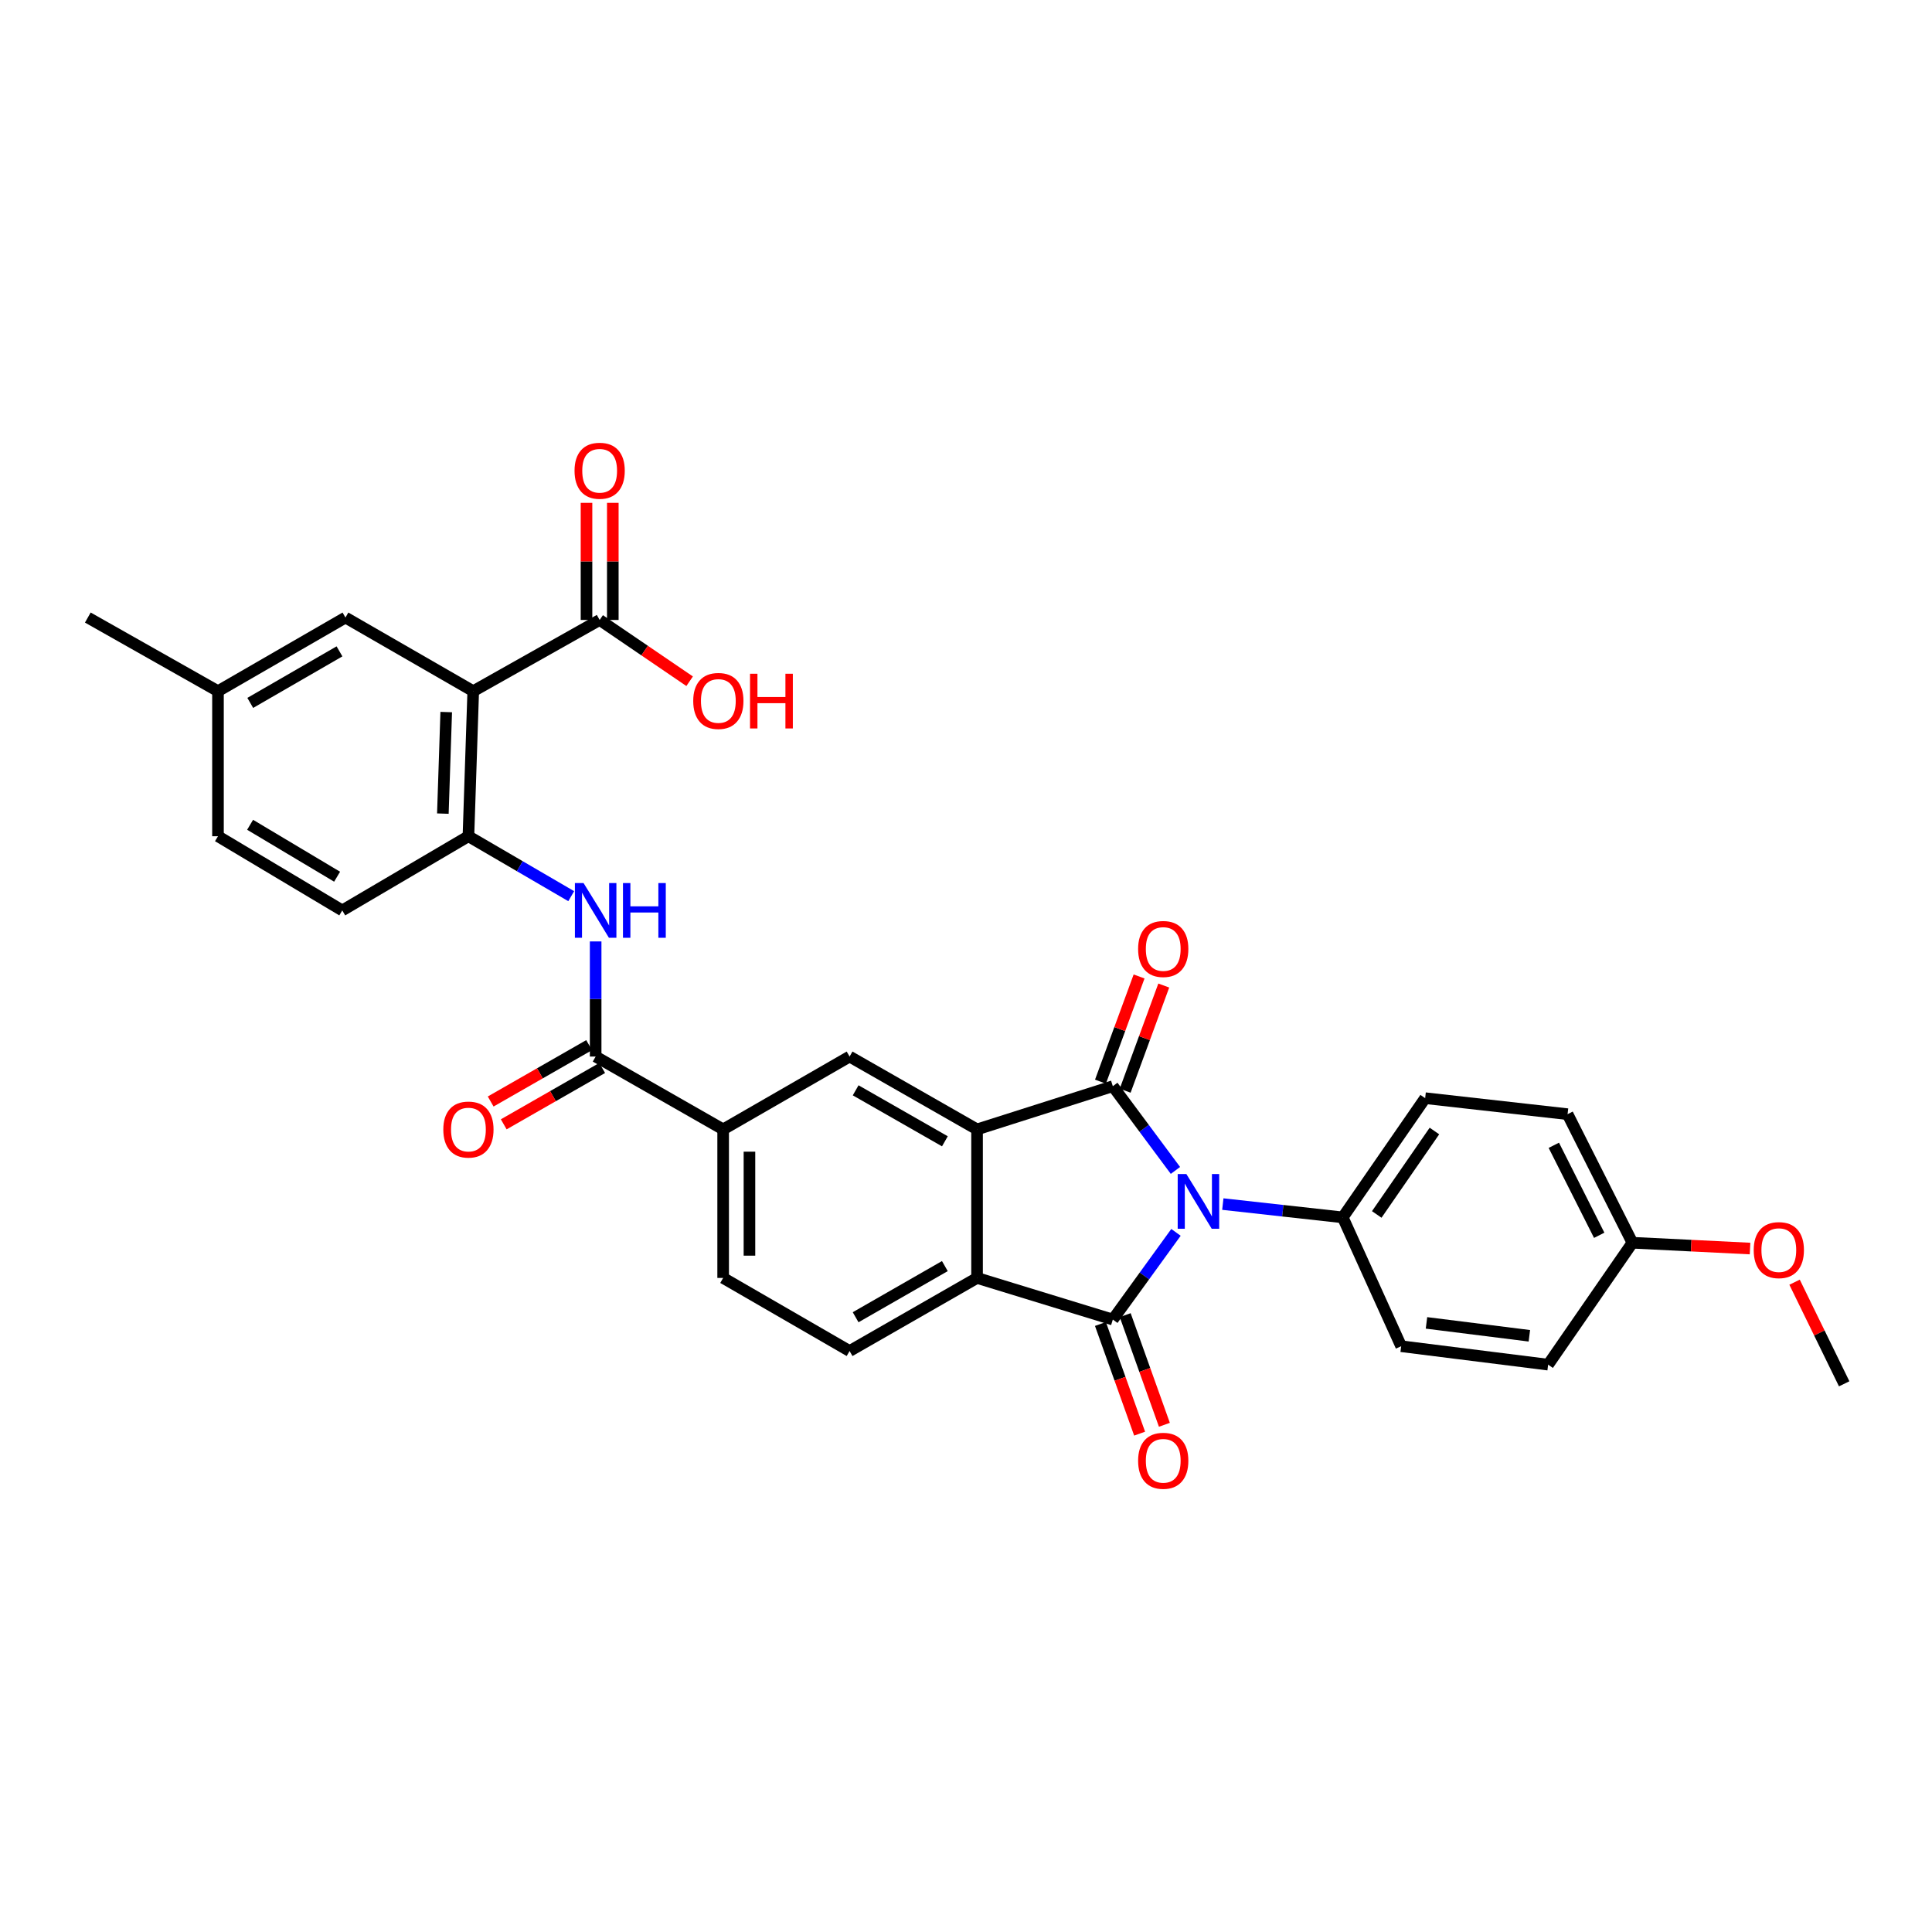 <?xml version='1.0' encoding='iso-8859-1'?>
<svg version='1.1' baseProfile='full'
              xmlns='http://www.w3.org/2000/svg'
                      xmlns:rdkit='http://www.rdkit.org/xml'
                      xmlns:xlink='http://www.w3.org/1999/xlink'
                  xml:space='preserve'
width='1000px' height='1000px' viewBox='0 0 1000 1000'>
<!-- END OF HEADER -->
<rect style='opacity:1.0;fill:#FFFFFF;stroke:none' width='1000' height='1000' x='0' y='0'> </rect>
<path class='bond-0' d='M 608.407,605.812 L 592.2,584.007' style='fill:none;fill-rule:evenodd;stroke:#0000FF;stroke-width:6px;stroke-linecap:butt;stroke-linejoin:miter;stroke-opacity:1' />
<path class='bond-0' d='M 592.2,584.007 L 575.993,562.203' style='fill:none;fill-rule:evenodd;stroke:#000000;stroke-width:6px;stroke-linecap:butt;stroke-linejoin:miter;stroke-opacity:1' />
<path class='bond-1' d='M 608.685,637.878 L 592.339,660.439' style='fill:none;fill-rule:evenodd;stroke:#0000FF;stroke-width:6px;stroke-linecap:butt;stroke-linejoin:miter;stroke-opacity:1' />
<path class='bond-1' d='M 592.339,660.439 L 575.993,682.999' style='fill:none;fill-rule:evenodd;stroke:#000000;stroke-width:6px;stroke-linecap:butt;stroke-linejoin:miter;stroke-opacity:1' />
<path class='bond-11' d='M 632.931,623.229 L 663.968,626.67' style='fill:none;fill-rule:evenodd;stroke:#0000FF;stroke-width:6px;stroke-linecap:butt;stroke-linejoin:miter;stroke-opacity:1' />
<path class='bond-11' d='M 663.968,626.67 L 695.005,630.111' style='fill:none;fill-rule:evenodd;stroke:#000000;stroke-width:6px;stroke-linecap:butt;stroke-linejoin:miter;stroke-opacity:1' />
<path class='bond-2' d='M 575.993,562.203 L 505.725,584.574' style='fill:none;fill-rule:evenodd;stroke:#000000;stroke-width:6px;stroke-linecap:butt;stroke-linejoin:miter;stroke-opacity:1' />
<path class='bond-13' d='M 582.383,564.548 L 592.373,537.328' style='fill:none;fill-rule:evenodd;stroke:#000000;stroke-width:6px;stroke-linecap:butt;stroke-linejoin:miter;stroke-opacity:1' />
<path class='bond-13' d='M 592.373,537.328 L 602.364,510.109' style='fill:none;fill-rule:evenodd;stroke:#FF0000;stroke-width:6px;stroke-linecap:butt;stroke-linejoin:miter;stroke-opacity:1' />
<path class='bond-13' d='M 569.603,559.857 L 579.594,532.638' style='fill:none;fill-rule:evenodd;stroke:#000000;stroke-width:6px;stroke-linecap:butt;stroke-linejoin:miter;stroke-opacity:1' />
<path class='bond-13' d='M 579.594,532.638 L 589.584,505.418' style='fill:none;fill-rule:evenodd;stroke:#FF0000;stroke-width:6px;stroke-linecap:butt;stroke-linejoin:miter;stroke-opacity:1' />
<path class='bond-3' d='M 575.993,682.999 L 505.725,661.46' style='fill:none;fill-rule:evenodd;stroke:#000000;stroke-width:6px;stroke-linecap:butt;stroke-linejoin:miter;stroke-opacity:1' />
<path class='bond-14' d='M 569.583,685.29 L 579.725,713.671' style='fill:none;fill-rule:evenodd;stroke:#000000;stroke-width:6px;stroke-linecap:butt;stroke-linejoin:miter;stroke-opacity:1' />
<path class='bond-14' d='M 579.725,713.671 L 589.866,742.052' style='fill:none;fill-rule:evenodd;stroke:#FF0000;stroke-width:6px;stroke-linecap:butt;stroke-linejoin:miter;stroke-opacity:1' />
<path class='bond-14' d='M 582.403,680.709 L 592.544,709.09' style='fill:none;fill-rule:evenodd;stroke:#000000;stroke-width:6px;stroke-linecap:butt;stroke-linejoin:miter;stroke-opacity:1' />
<path class='bond-14' d='M 592.544,709.09 L 602.686,737.471' style='fill:none;fill-rule:evenodd;stroke:#FF0000;stroke-width:6px;stroke-linecap:butt;stroke-linejoin:miter;stroke-opacity:1' />
<path class='bond-8' d='M 505.725,584.574 L 439.745,546.872' style='fill:none;fill-rule:evenodd;stroke:#000000;stroke-width:6px;stroke-linecap:butt;stroke-linejoin:miter;stroke-opacity:1' />
<path class='bond-8' d='M 489.074,590.739 L 442.888,564.347' style='fill:none;fill-rule:evenodd;stroke:#000000;stroke-width:6px;stroke-linecap:butt;stroke-linejoin:miter;stroke-opacity:1' />
<path class='bond-31' d='M 505.725,584.574 L 505.725,661.46' style='fill:none;fill-rule:evenodd;stroke:#000000;stroke-width:6px;stroke-linecap:butt;stroke-linejoin:miter;stroke-opacity:1' />
<path class='bond-12' d='M 505.725,661.46 L 439.745,699.29' style='fill:none;fill-rule:evenodd;stroke:#000000;stroke-width:6px;stroke-linecap:butt;stroke-linejoin:miter;stroke-opacity:1' />
<path class='bond-12' d='M 489.057,655.324 L 442.871,681.805' style='fill:none;fill-rule:evenodd;stroke:#000000;stroke-width:6px;stroke-linecap:butt;stroke-linejoin:miter;stroke-opacity:1' />
<path class='bond-4' d='M 244.944,357.751 L 242.456,432.837' style='fill:none;fill-rule:evenodd;stroke:#000000;stroke-width:6px;stroke-linecap:butt;stroke-linejoin:miter;stroke-opacity:1' />
<path class='bond-4' d='M 230.965,368.563 L 229.224,421.123' style='fill:none;fill-rule:evenodd;stroke:#000000;stroke-width:6px;stroke-linecap:butt;stroke-linejoin:miter;stroke-opacity:1' />
<path class='bond-9' d='M 244.944,357.751 L 310.38,320.889' style='fill:none;fill-rule:evenodd;stroke:#000000;stroke-width:6px;stroke-linecap:butt;stroke-linejoin:miter;stroke-opacity:1' />
<path class='bond-15' d='M 244.944,357.751 L 178.806,319.641' style='fill:none;fill-rule:evenodd;stroke:#000000;stroke-width:6px;stroke-linecap:butt;stroke-linejoin:miter;stroke-opacity:1' />
<path class='bond-5' d='M 308.308,546.872 L 374.302,584.574' style='fill:none;fill-rule:evenodd;stroke:#000000;stroke-width:6px;stroke-linecap:butt;stroke-linejoin:miter;stroke-opacity:1' />
<path class='bond-7' d='M 308.308,546.872 L 308.308,517.079' style='fill:none;fill-rule:evenodd;stroke:#000000;stroke-width:6px;stroke-linecap:butt;stroke-linejoin:miter;stroke-opacity:1' />
<path class='bond-7' d='M 308.308,517.079 L 308.308,487.285' style='fill:none;fill-rule:evenodd;stroke:#0000FF;stroke-width:6px;stroke-linecap:butt;stroke-linejoin:miter;stroke-opacity:1' />
<path class='bond-16' d='M 304.926,540.965 L 279.448,555.552' style='fill:none;fill-rule:evenodd;stroke:#000000;stroke-width:6px;stroke-linecap:butt;stroke-linejoin:miter;stroke-opacity:1' />
<path class='bond-16' d='M 279.448,555.552 L 253.971,570.138' style='fill:none;fill-rule:evenodd;stroke:#FF0000;stroke-width:6px;stroke-linecap:butt;stroke-linejoin:miter;stroke-opacity:1' />
<path class='bond-16' d='M 311.69,552.779 L 286.212,567.366' style='fill:none;fill-rule:evenodd;stroke:#000000;stroke-width:6px;stroke-linecap:butt;stroke-linejoin:miter;stroke-opacity:1' />
<path class='bond-16' d='M 286.212,567.366 L 260.735,581.952' style='fill:none;fill-rule:evenodd;stroke:#FF0000;stroke-width:6px;stroke-linecap:butt;stroke-linejoin:miter;stroke-opacity:1' />
<path class='bond-6' d='M 242.456,432.837 L 269.059,448.349' style='fill:none;fill-rule:evenodd;stroke:#000000;stroke-width:6px;stroke-linecap:butt;stroke-linejoin:miter;stroke-opacity:1' />
<path class='bond-6' d='M 269.059,448.349 L 295.662,463.861' style='fill:none;fill-rule:evenodd;stroke:#0000FF;stroke-width:6px;stroke-linecap:butt;stroke-linejoin:miter;stroke-opacity:1' />
<path class='bond-19' d='M 242.456,432.837 L 177.157,471.234' style='fill:none;fill-rule:evenodd;stroke:#000000;stroke-width:6px;stroke-linecap:butt;stroke-linejoin:miter;stroke-opacity:1' />
<path class='bond-10' d='M 439.745,546.872 L 374.302,584.574' style='fill:none;fill-rule:evenodd;stroke:#000000;stroke-width:6px;stroke-linecap:butt;stroke-linejoin:miter;stroke-opacity:1' />
<path class='bond-18' d='M 317.187,320.889 L 317.187,290.581' style='fill:none;fill-rule:evenodd;stroke:#000000;stroke-width:6px;stroke-linecap:butt;stroke-linejoin:miter;stroke-opacity:1' />
<path class='bond-18' d='M 317.187,290.581 L 317.187,260.273' style='fill:none;fill-rule:evenodd;stroke:#FF0000;stroke-width:6px;stroke-linecap:butt;stroke-linejoin:miter;stroke-opacity:1' />
<path class='bond-18' d='M 303.573,320.889 L 303.573,290.581' style='fill:none;fill-rule:evenodd;stroke:#000000;stroke-width:6px;stroke-linecap:butt;stroke-linejoin:miter;stroke-opacity:1' />
<path class='bond-18' d='M 303.573,290.581 L 303.573,260.273' style='fill:none;fill-rule:evenodd;stroke:#FF0000;stroke-width:6px;stroke-linecap:butt;stroke-linejoin:miter;stroke-opacity:1' />
<path class='bond-22' d='M 310.38,320.889 L 333.668,336.749' style='fill:none;fill-rule:evenodd;stroke:#000000;stroke-width:6px;stroke-linecap:butt;stroke-linejoin:miter;stroke-opacity:1' />
<path class='bond-22' d='M 333.668,336.749 L 356.956,352.609' style='fill:none;fill-rule:evenodd;stroke:#FF0000;stroke-width:6px;stroke-linecap:butt;stroke-linejoin:miter;stroke-opacity:1' />
<path class='bond-33' d='M 374.302,584.574 L 374.302,661.46' style='fill:none;fill-rule:evenodd;stroke:#000000;stroke-width:6px;stroke-linecap:butt;stroke-linejoin:miter;stroke-opacity:1' />
<path class='bond-33' d='M 387.916,596.107 L 387.916,649.927' style='fill:none;fill-rule:evenodd;stroke:#000000;stroke-width:6px;stroke-linecap:butt;stroke-linejoin:miter;stroke-opacity:1' />
<path class='bond-20' d='M 695.005,630.111 L 737.661,568.412' style='fill:none;fill-rule:evenodd;stroke:#000000;stroke-width:6px;stroke-linecap:butt;stroke-linejoin:miter;stroke-opacity:1' />
<path class='bond-20' d='M 712.601,628.598 L 742.46,585.408' style='fill:none;fill-rule:evenodd;stroke:#000000;stroke-width:6px;stroke-linecap:butt;stroke-linejoin:miter;stroke-opacity:1' />
<path class='bond-21' d='M 695.005,630.111 L 725.242,696.802' style='fill:none;fill-rule:evenodd;stroke:#000000;stroke-width:6px;stroke-linecap:butt;stroke-linejoin:miter;stroke-opacity:1' />
<path class='bond-17' d='M 439.745,699.29 L 374.302,661.46' style='fill:none;fill-rule:evenodd;stroke:#000000;stroke-width:6px;stroke-linecap:butt;stroke-linejoin:miter;stroke-opacity:1' />
<path class='bond-34' d='M 178.806,319.641 L 112.826,357.751' style='fill:none;fill-rule:evenodd;stroke:#000000;stroke-width:6px;stroke-linecap:butt;stroke-linejoin:miter;stroke-opacity:1' />
<path class='bond-34' d='M 175.718,337.146 L 129.532,363.823' style='fill:none;fill-rule:evenodd;stroke:#000000;stroke-width:6px;stroke-linecap:butt;stroke-linejoin:miter;stroke-opacity:1' />
<path class='bond-25' d='M 177.157,471.234 L 112.826,432.837' style='fill:none;fill-rule:evenodd;stroke:#000000;stroke-width:6px;stroke-linecap:butt;stroke-linejoin:miter;stroke-opacity:1' />
<path class='bond-25' d='M 174.485,453.785 L 129.453,426.907' style='fill:none;fill-rule:evenodd;stroke:#000000;stroke-width:6px;stroke-linecap:butt;stroke-linejoin:miter;stroke-opacity:1' />
<path class='bond-27' d='M 737.661,568.412 L 811.377,576.693' style='fill:none;fill-rule:evenodd;stroke:#000000;stroke-width:6px;stroke-linecap:butt;stroke-linejoin:miter;stroke-opacity:1' />
<path class='bond-26' d='M 725.242,696.802 L 801.311,706.339' style='fill:none;fill-rule:evenodd;stroke:#000000;stroke-width:6px;stroke-linecap:butt;stroke-linejoin:miter;stroke-opacity:1' />
<path class='bond-26' d='M 738.346,684.725 L 791.594,691.4' style='fill:none;fill-rule:evenodd;stroke:#000000;stroke-width:6px;stroke-linecap:butt;stroke-linejoin:miter;stroke-opacity:1' />
<path class='bond-23' d='M 112.826,357.751 L 112.826,432.837' style='fill:none;fill-rule:evenodd;stroke:#000000;stroke-width:6px;stroke-linecap:butt;stroke-linejoin:miter;stroke-opacity:1' />
<path class='bond-29' d='M 112.826,357.751 L 45.455,319.641' style='fill:none;fill-rule:evenodd;stroke:#000000;stroke-width:6px;stroke-linecap:butt;stroke-linejoin:miter;stroke-opacity:1' />
<path class='bond-24' d='M 844.935,643.24 L 801.311,706.339' style='fill:none;fill-rule:evenodd;stroke:#000000;stroke-width:6px;stroke-linecap:butt;stroke-linejoin:miter;stroke-opacity:1' />
<path class='bond-28' d='M 844.935,643.24 L 875.377,644.741' style='fill:none;fill-rule:evenodd;stroke:#000000;stroke-width:6px;stroke-linecap:butt;stroke-linejoin:miter;stroke-opacity:1' />
<path class='bond-28' d='M 875.377,644.741 L 905.819,646.242' style='fill:none;fill-rule:evenodd;stroke:#FF0000;stroke-width:6px;stroke-linecap:butt;stroke-linejoin:miter;stroke-opacity:1' />
<path class='bond-32' d='M 844.935,643.24 L 811.377,576.693' style='fill:none;fill-rule:evenodd;stroke:#000000;stroke-width:6px;stroke-linecap:butt;stroke-linejoin:miter;stroke-opacity:1' />
<path class='bond-32' d='M 827.745,639.388 L 804.255,592.805' style='fill:none;fill-rule:evenodd;stroke:#000000;stroke-width:6px;stroke-linecap:butt;stroke-linejoin:miter;stroke-opacity:1' />
<path class='bond-30' d='M 928.864,663.664 L 941.705,689.963' style='fill:none;fill-rule:evenodd;stroke:#FF0000;stroke-width:6px;stroke-linecap:butt;stroke-linejoin:miter;stroke-opacity:1' />
<path class='bond-30' d='M 941.705,689.963 L 954.545,716.261' style='fill:none;fill-rule:evenodd;stroke:#000000;stroke-width:6px;stroke-linecap:butt;stroke-linejoin:miter;stroke-opacity:1' />
<path  class='atom-0' d='M 614.053 607.669
L 623.333 622.669
Q 624.253 624.149, 625.733 626.829
Q 627.213 629.509, 627.293 629.669
L 627.293 607.669
L 631.053 607.669
L 631.053 635.989
L 627.173 635.989
L 617.213 619.589
Q 616.053 617.669, 614.813 615.469
Q 613.613 613.269, 613.253 612.589
L 613.253 635.989
L 609.573 635.989
L 609.573 607.669
L 614.053 607.669
' fill='#0000FF'/>
<path  class='atom-8' d='M 302.048 457.074
L 311.328 472.074
Q 312.248 473.554, 313.728 476.234
Q 315.208 478.914, 315.288 479.074
L 315.288 457.074
L 319.048 457.074
L 319.048 485.394
L 315.168 485.394
L 305.208 468.994
Q 304.048 467.074, 302.808 464.874
Q 301.608 462.674, 301.248 461.994
L 301.248 485.394
L 297.568 485.394
L 297.568 457.074
L 302.048 457.074
' fill='#0000FF'/>
<path  class='atom-8' d='M 322.448 457.074
L 326.288 457.074
L 326.288 469.114
L 340.768 469.114
L 340.768 457.074
L 344.608 457.074
L 344.608 485.394
L 340.768 485.394
L 340.768 472.314
L 326.288 472.314
L 326.288 485.394
L 322.448 485.394
L 322.448 457.074
' fill='#0000FF'/>
<path  class='atom-14' d='M 589.086 491.19
Q 589.086 484.39, 592.446 480.59
Q 595.806 476.79, 602.086 476.79
Q 608.366 476.79, 611.726 480.59
Q 615.086 484.39, 615.086 491.19
Q 615.086 498.07, 611.686 501.99
Q 608.286 505.87, 602.086 505.87
Q 595.846 505.87, 592.446 501.99
Q 589.086 498.11, 589.086 491.19
M 602.086 502.67
Q 606.406 502.67, 608.726 499.79
Q 611.086 496.87, 611.086 491.19
Q 611.086 485.63, 608.726 482.83
Q 606.406 479.99, 602.086 479.99
Q 597.766 479.99, 595.406 482.79
Q 593.086 485.59, 593.086 491.19
Q 593.086 496.91, 595.406 499.79
Q 597.766 502.67, 602.086 502.67
' fill='#FF0000'/>
<path  class='atom-15' d='M 589.086 756.1
Q 589.086 749.3, 592.446 745.5
Q 595.806 741.7, 602.086 741.7
Q 608.366 741.7, 611.726 745.5
Q 615.086 749.3, 615.086 756.1
Q 615.086 762.98, 611.686 766.9
Q 608.286 770.78, 602.086 770.78
Q 595.846 770.78, 592.446 766.9
Q 589.086 763.02, 589.086 756.1
M 602.086 767.58
Q 606.406 767.58, 608.726 764.7
Q 611.086 761.78, 611.086 756.1
Q 611.086 750.54, 608.726 747.74
Q 606.406 744.9, 602.086 744.9
Q 597.766 744.9, 595.406 747.7
Q 593.086 750.5, 593.086 756.1
Q 593.086 761.82, 595.406 764.7
Q 597.766 767.58, 602.086 767.58
' fill='#FF0000'/>
<path  class='atom-17' d='M 229.456 584.654
Q 229.456 577.854, 232.816 574.054
Q 236.176 570.254, 242.456 570.254
Q 248.736 570.254, 252.096 574.054
Q 255.456 577.854, 255.456 584.654
Q 255.456 591.534, 252.056 595.454
Q 248.656 599.334, 242.456 599.334
Q 236.216 599.334, 232.816 595.454
Q 229.456 591.574, 229.456 584.654
M 242.456 596.134
Q 246.776 596.134, 249.096 593.254
Q 251.456 590.334, 251.456 584.654
Q 251.456 579.094, 249.096 576.294
Q 246.776 573.454, 242.456 573.454
Q 238.136 573.454, 235.776 576.254
Q 233.456 579.054, 233.456 584.654
Q 233.456 590.374, 235.776 593.254
Q 238.136 596.134, 242.456 596.134
' fill='#FF0000'/>
<path  class='atom-19' d='M 297.38 243.66
Q 297.38 236.86, 300.74 233.06
Q 304.1 229.26, 310.38 229.26
Q 316.66 229.26, 320.02 233.06
Q 323.38 236.86, 323.38 243.66
Q 323.38 250.54, 319.98 254.46
Q 316.58 258.34, 310.38 258.34
Q 304.14 258.34, 300.74 254.46
Q 297.38 250.58, 297.38 243.66
M 310.38 255.14
Q 314.7 255.14, 317.02 252.26
Q 319.38 249.34, 319.38 243.66
Q 319.38 238.1, 317.02 235.3
Q 314.7 232.46, 310.38 232.46
Q 306.06 232.46, 303.7 235.26
Q 301.38 238.06, 301.38 243.66
Q 301.38 249.38, 303.7 252.26
Q 306.06 255.14, 310.38 255.14
' fill='#FF0000'/>
<path  class='atom-23' d='M 358.814 362.808
Q 358.814 356.008, 362.174 352.208
Q 365.534 348.408, 371.814 348.408
Q 378.094 348.408, 381.454 352.208
Q 384.814 356.008, 384.814 362.808
Q 384.814 369.688, 381.414 373.608
Q 378.014 377.488, 371.814 377.488
Q 365.574 377.488, 362.174 373.608
Q 358.814 369.728, 358.814 362.808
M 371.814 374.288
Q 376.134 374.288, 378.454 371.408
Q 380.814 368.488, 380.814 362.808
Q 380.814 357.248, 378.454 354.448
Q 376.134 351.608, 371.814 351.608
Q 367.494 351.608, 365.134 354.408
Q 362.814 357.208, 362.814 362.808
Q 362.814 368.528, 365.134 371.408
Q 367.494 374.288, 371.814 374.288
' fill='#FF0000'/>
<path  class='atom-23' d='M 388.214 348.728
L 392.054 348.728
L 392.054 360.768
L 406.534 360.768
L 406.534 348.728
L 410.374 348.728
L 410.374 377.048
L 406.534 377.048
L 406.534 363.968
L 392.054 363.968
L 392.054 377.048
L 388.214 377.048
L 388.214 348.728
' fill='#FF0000'/>
<path  class='atom-29' d='M 907.716 647.056
Q 907.716 640.256, 911.076 636.456
Q 914.436 632.656, 920.716 632.656
Q 926.996 632.656, 930.356 636.456
Q 933.716 640.256, 933.716 647.056
Q 933.716 653.936, 930.316 657.856
Q 926.916 661.736, 920.716 661.736
Q 914.476 661.736, 911.076 657.856
Q 907.716 653.976, 907.716 647.056
M 920.716 658.536
Q 925.036 658.536, 927.356 655.656
Q 929.716 652.736, 929.716 647.056
Q 929.716 641.496, 927.356 638.696
Q 925.036 635.856, 920.716 635.856
Q 916.396 635.856, 914.036 638.656
Q 911.716 641.456, 911.716 647.056
Q 911.716 652.776, 914.036 655.656
Q 916.396 658.536, 920.716 658.536
' fill='#FF0000'/>
</svg>
